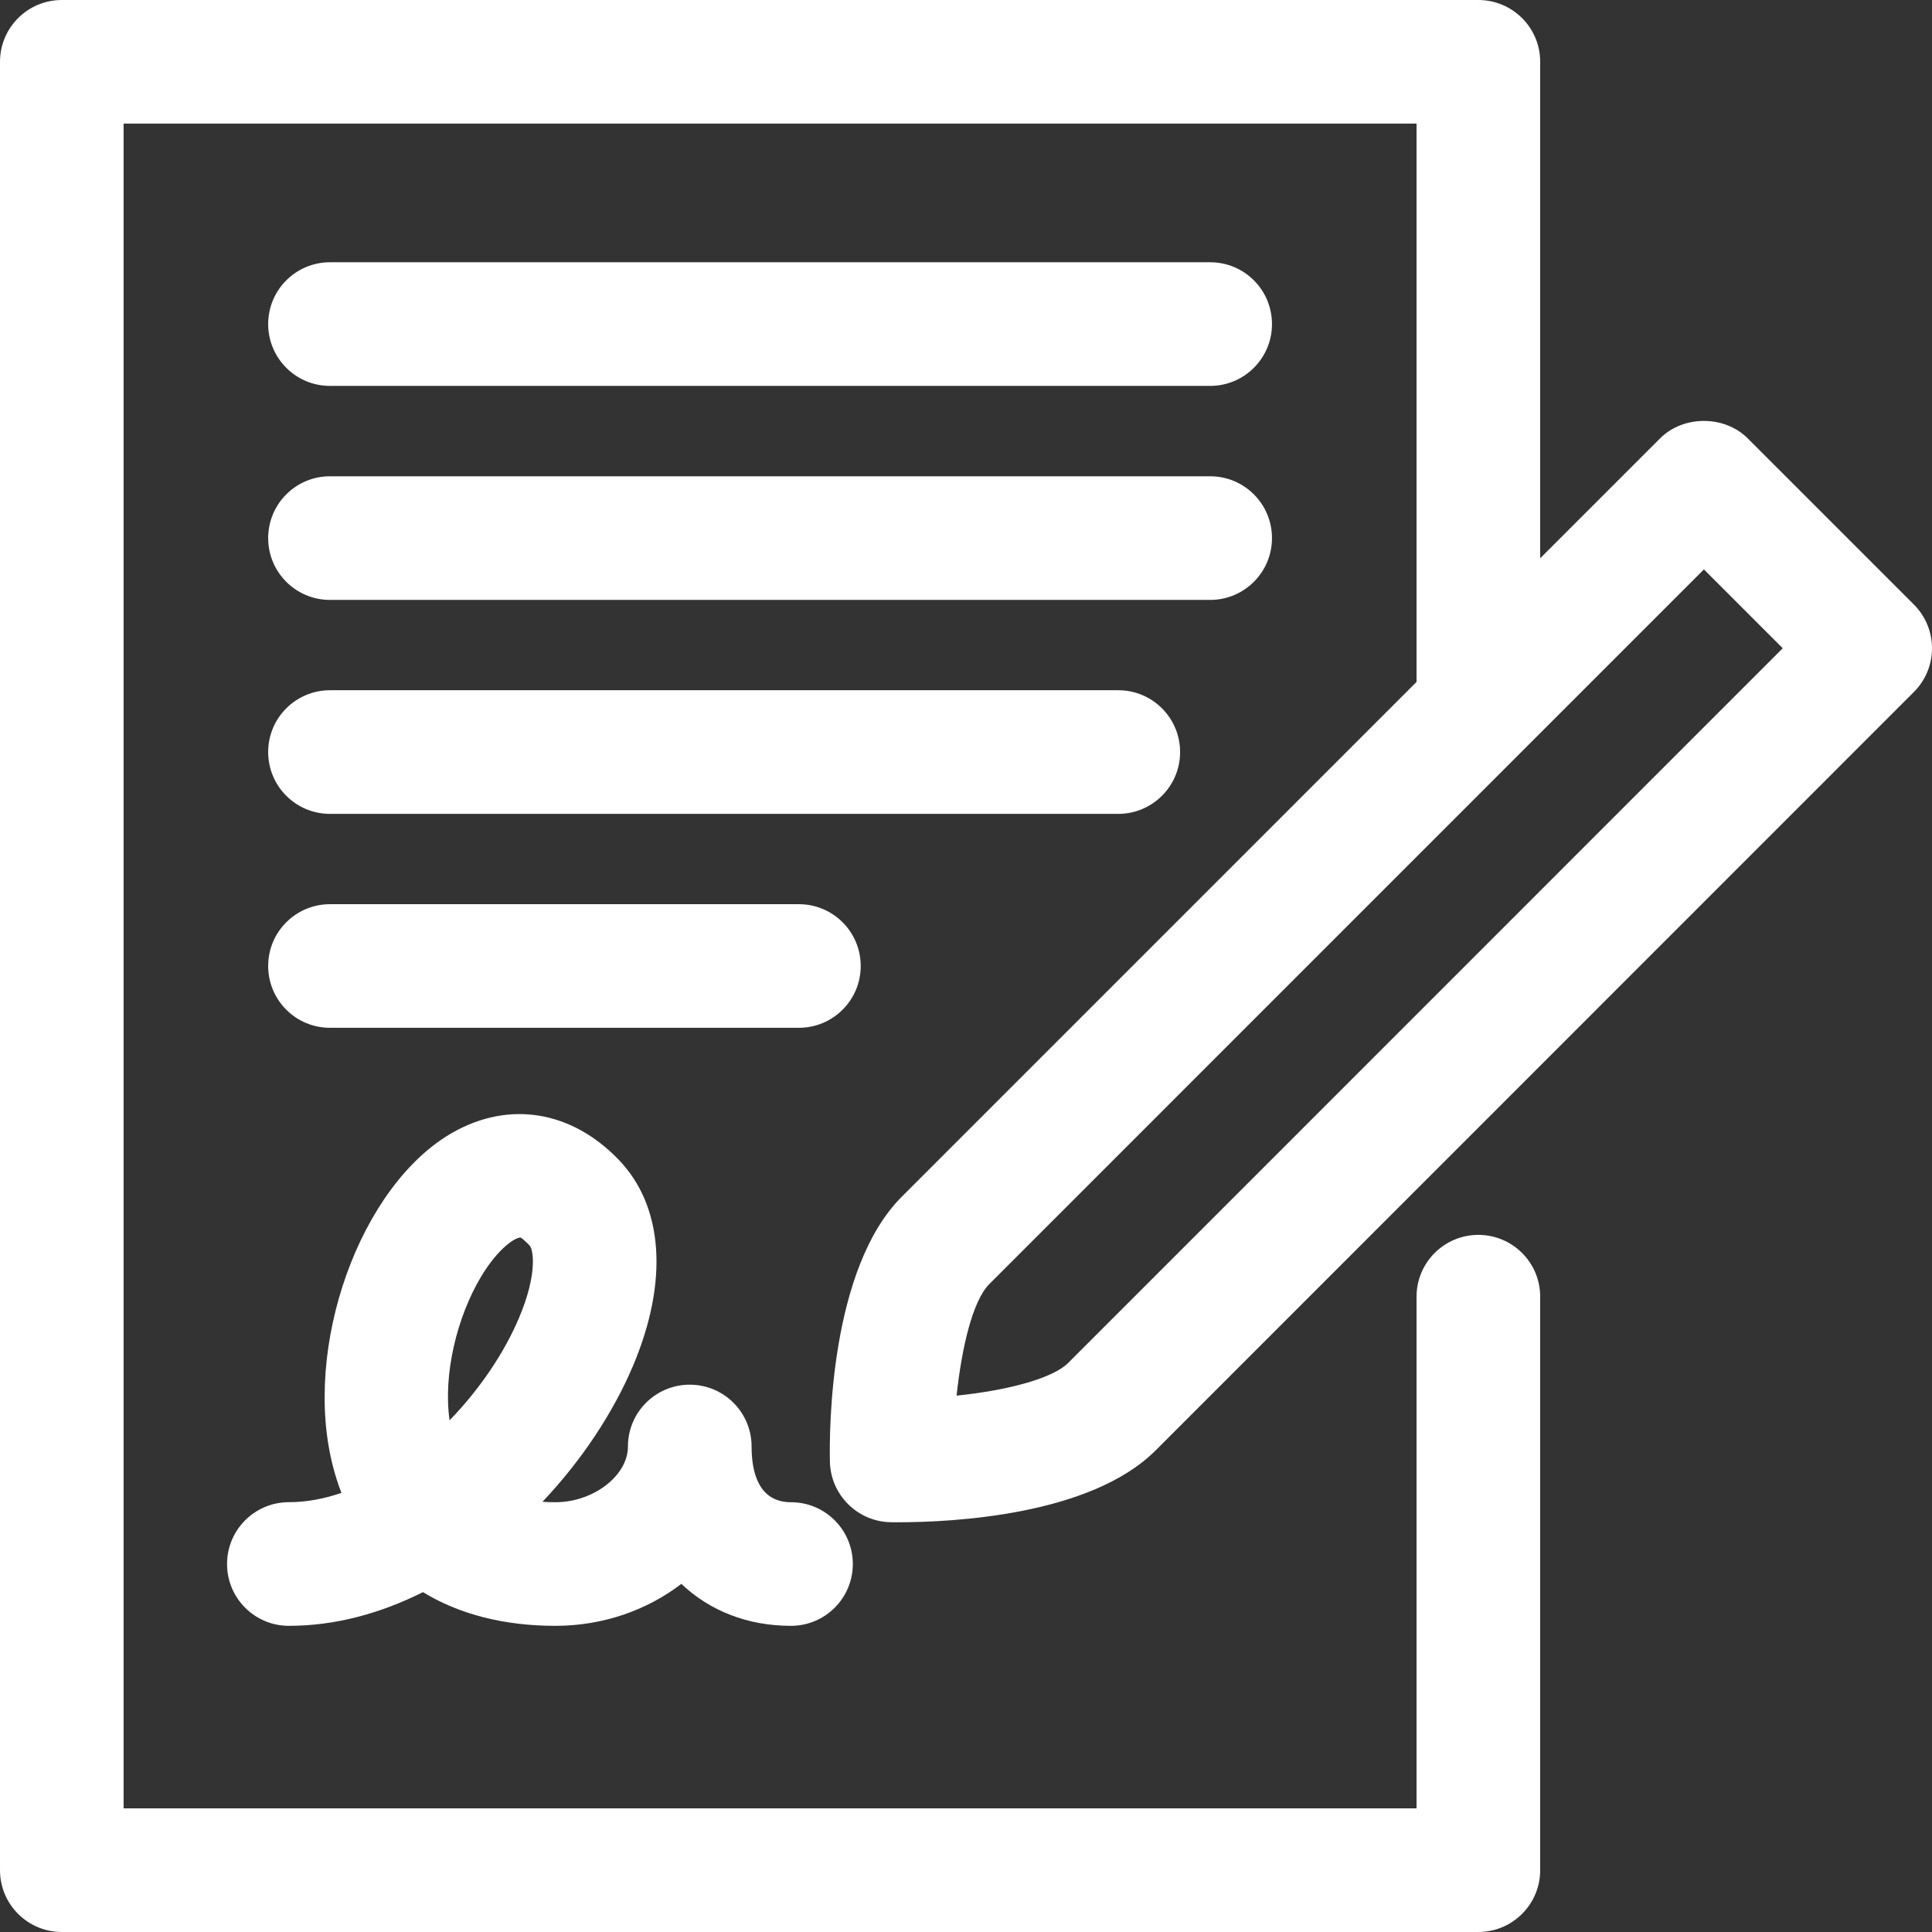 <?xml version="1.0" encoding="UTF-8"?> <svg xmlns="http://www.w3.org/2000/svg" width="512" height="512" viewBox="0 0 512 512" fill="none"><rect x="0" y="0" width="512" height="512" fill="#333333" stroke="none"/><path d="M237.789 403.421C252.645 403.421 289.041 401.566 306.24 384.385L507.199 183.382C513.598 176.983 513.598 166.609 507.199 160.21L463.136 116.147C456.986 110.015 446.114 110.015 439.964 116.147L408.166 147.946V16.386C408.166 7.334 400.835 0.003 391.783 0.003H16.383C7.331 0.003 0 7.334 0 16.386V495.621C0 504.664 7.331 511.995 16.383 511.995H391.783C400.826 511.995 408.157 504.664 408.166 495.621V343.641C408.166 334.589 400.835 327.258 391.783 327.258C382.731 327.258 375.4 334.589 375.4 343.641V479.238H32.757V32.76H375.4V180.713L238.987 317.132C219.88 336.239 219.755 378.98 219.933 387.349C220.119 396.126 227.193 403.199 235.961 403.403L237.789 403.421ZM262.168 340.304L451.554 150.9L472.445 171.791L283.068 361.204C279.101 365.171 267.502 368.419 253.506 369.857C254.829 357.424 257.704 344.768 262.168 340.304Z" fill="white"></path><path d="M60.171 414.479C60.171 423.531 67.502 430.862 76.554 430.862C88.916 430.862 100.942 427.525 112.088 421.934C121.637 427.765 133.503 430.862 147.179 430.862C159.879 430.862 171.522 426.682 180.566 419.742C188.012 426.806 198.014 430.862 209.604 430.862C218.656 430.862 226.005 423.54 226.005 414.488C226.005 405.436 218.674 398.105 209.622 398.105C200.987 398.105 199.176 390.073 199.176 383.337C199.176 374.285 191.845 366.954 182.793 366.954C173.741 366.954 166.41 374.285 166.41 383.337C166.41 391.067 157.251 398.105 147.187 398.105C145.98 398.105 144.835 398.061 143.752 397.998C154.198 386.967 162.513 374.338 167.74 361.993C177.245 339.531 175.834 319.581 163.862 307.236C151.357 294.341 135.001 291.67 120.074 300.074C95.42 313.981 79.978 357.13 88.303 388.857C88.915 391.209 89.643 393.463 90.486 395.628C85.871 397.208 81.185 398.095 76.553 398.095C67.501 398.096 60.171 405.427 60.171 414.479ZM127.361 338.547C132.073 330.595 136.591 328.039 137.629 328.039C137.647 328.03 137.567 327.196 140.336 330.054C141.33 331.075 142.519 337.526 137.558 349.223C133.618 358.559 127.104 368.188 119.143 376.397C117.386 364.062 121.193 348.939 127.361 338.547Z" fill="white"></path><path d="M87.451 102.267H320.705C329.748 102.267 337.088 94.936 337.088 85.884C337.088 76.832 329.757 69.501 320.705 69.501H87.451C78.399 69.501 71.068 76.832 71.068 85.884C71.069 94.936 78.399 102.267 87.451 102.267Z" fill="white"></path><path d="M87.451 158.985H320.705C329.748 158.985 337.088 151.654 337.088 142.602C337.088 133.55 329.757 126.219 320.705 126.219H87.451C78.399 126.219 71.068 133.55 71.068 142.602C71.069 151.654 78.399 158.985 87.451 158.985Z" fill="white"></path><path d="M87.451 215.685H296.353C305.396 215.685 312.736 208.354 312.736 199.302C312.736 190.25 305.405 182.919 296.353 182.919H87.451C78.399 182.919 71.068 190.25 71.068 199.302C71.069 208.355 78.399 215.685 87.451 215.685Z" fill="white"></path><path d="M87.451 272.377H211.706C220.758 272.377 228.098 265.055 228.098 256.003C228.098 246.951 220.767 239.62 211.715 239.62H87.451C78.399 239.62 71.068 246.942 71.068 255.994C71.068 265.046 78.399 272.377 87.451 272.377Z" fill="white"></path></svg> 